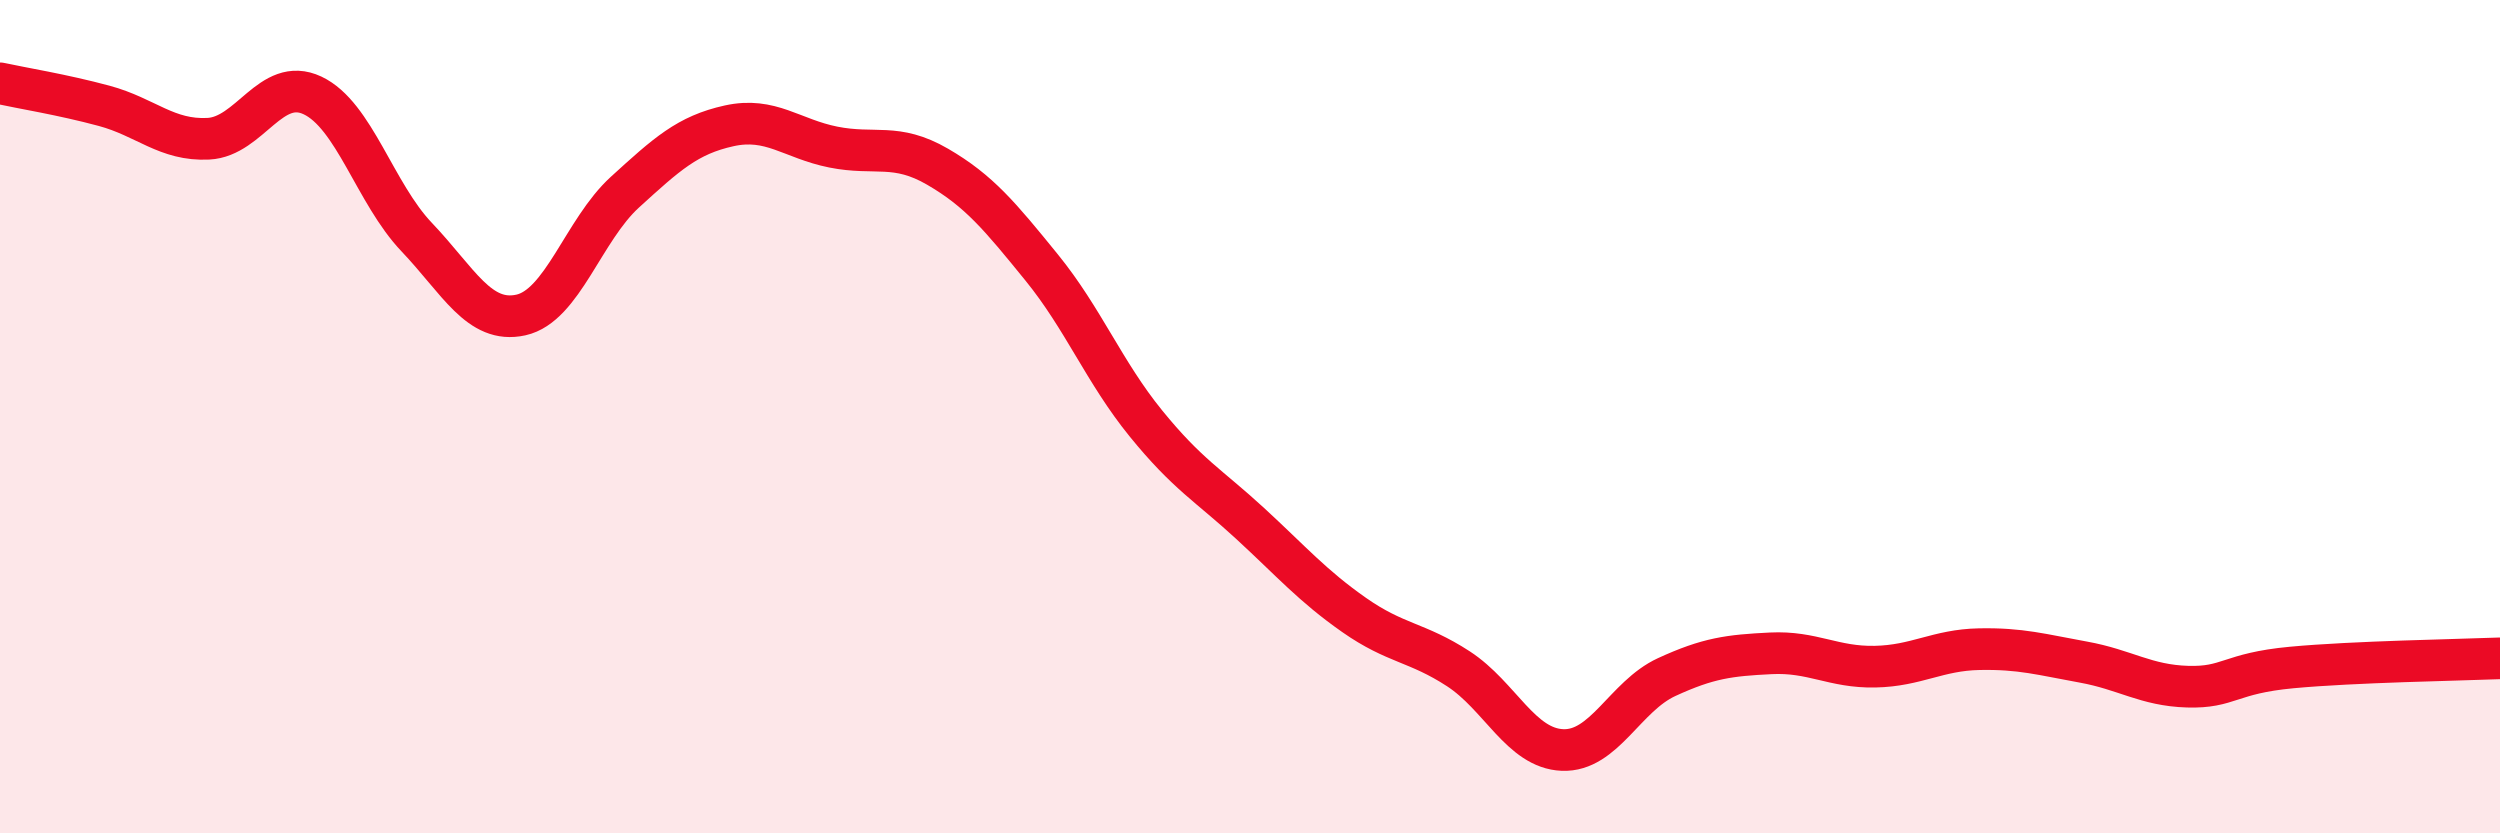 
    <svg width="60" height="20" viewBox="0 0 60 20" xmlns="http://www.w3.org/2000/svg">
      <path
        d="M 0,2 C 0.5,2.11 1.5,2.27 2.5,2.54 C 3.5,2.81 4,3.38 5,3.33 C 6,3.28 6.5,1.82 7.5,2.29 C 8.5,2.76 9,4.64 10,5.69 C 11,6.74 11.5,7.78 12.5,7.56 C 13.5,7.34 14,5.52 15,4.61 C 16,3.7 16.5,3.24 17.5,3.02 C 18.5,2.8 19,3.33 20,3.53 C 21,3.73 21.5,3.42 22.5,4 C 23.5,4.58 24,5.19 25,6.42 C 26,7.65 26.5,8.93 27.5,10.16 C 28.5,11.39 29,11.64 30,12.56 C 31,13.48 31.5,14.06 32.5,14.76 C 33.5,15.46 34,15.4 35,16.05 C 36,16.7 36.5,17.96 37.5,18 C 38.5,18.04 39,16.71 40,16.25 C 41,15.79 41.5,15.73 42.5,15.68 C 43.5,15.63 44,16.02 45,16 C 46,15.98 46.5,15.6 47.5,15.58 C 48.5,15.56 49,15.71 50,15.89 C 51,16.07 51.5,16.45 52.5,16.48 C 53.5,16.51 53.5,16.16 55,16.02 C 56.5,15.88 59,15.84 60,15.8L60 20L0 20Z"
        fill="#EB0A25"
        opacity="0.1"
        stroke-linecap="round"
        stroke-linejoin="round"
      />
      <path
        d="M 0,2 C 0.5,2.11 1.5,2.27 2.5,2.54 C 3.5,2.81 4,3.38 5,3.33 C 6,3.28 6.5,1.82 7.5,2.29 C 8.5,2.76 9,4.64 10,5.69 C 11,6.74 11.5,7.78 12.5,7.56 C 13.5,7.34 14,5.52 15,4.61 C 16,3.7 16.5,3.24 17.5,3.02 C 18.5,2.8 19,3.33 20,3.53 C 21,3.73 21.5,3.42 22.5,4 C 23.5,4.58 24,5.19 25,6.42 C 26,7.65 26.5,8.93 27.5,10.16 C 28.5,11.39 29,11.64 30,12.56 C 31,13.48 31.5,14.06 32.5,14.76 C 33.5,15.46 34,15.4 35,16.05 C 36,16.7 36.5,17.96 37.5,18 C 38.5,18.04 39,16.71 40,16.25 C 41,15.79 41.5,15.73 42.5,15.68 C 43.5,15.63 44,16.02 45,16 C 46,15.98 46.5,15.6 47.5,15.58 C 48.5,15.56 49,15.71 50,15.89 C 51,16.07 51.5,16.45 52.5,16.48 C 53.5,16.51 53.5,16.16 55,16.02 C 56.5,15.88 59,15.84 60,15.8"
        stroke="#EB0A25"
        stroke-width="1"
        fill="none"
        stroke-linecap="round"
        stroke-linejoin="round"
      />
    </svg>
  